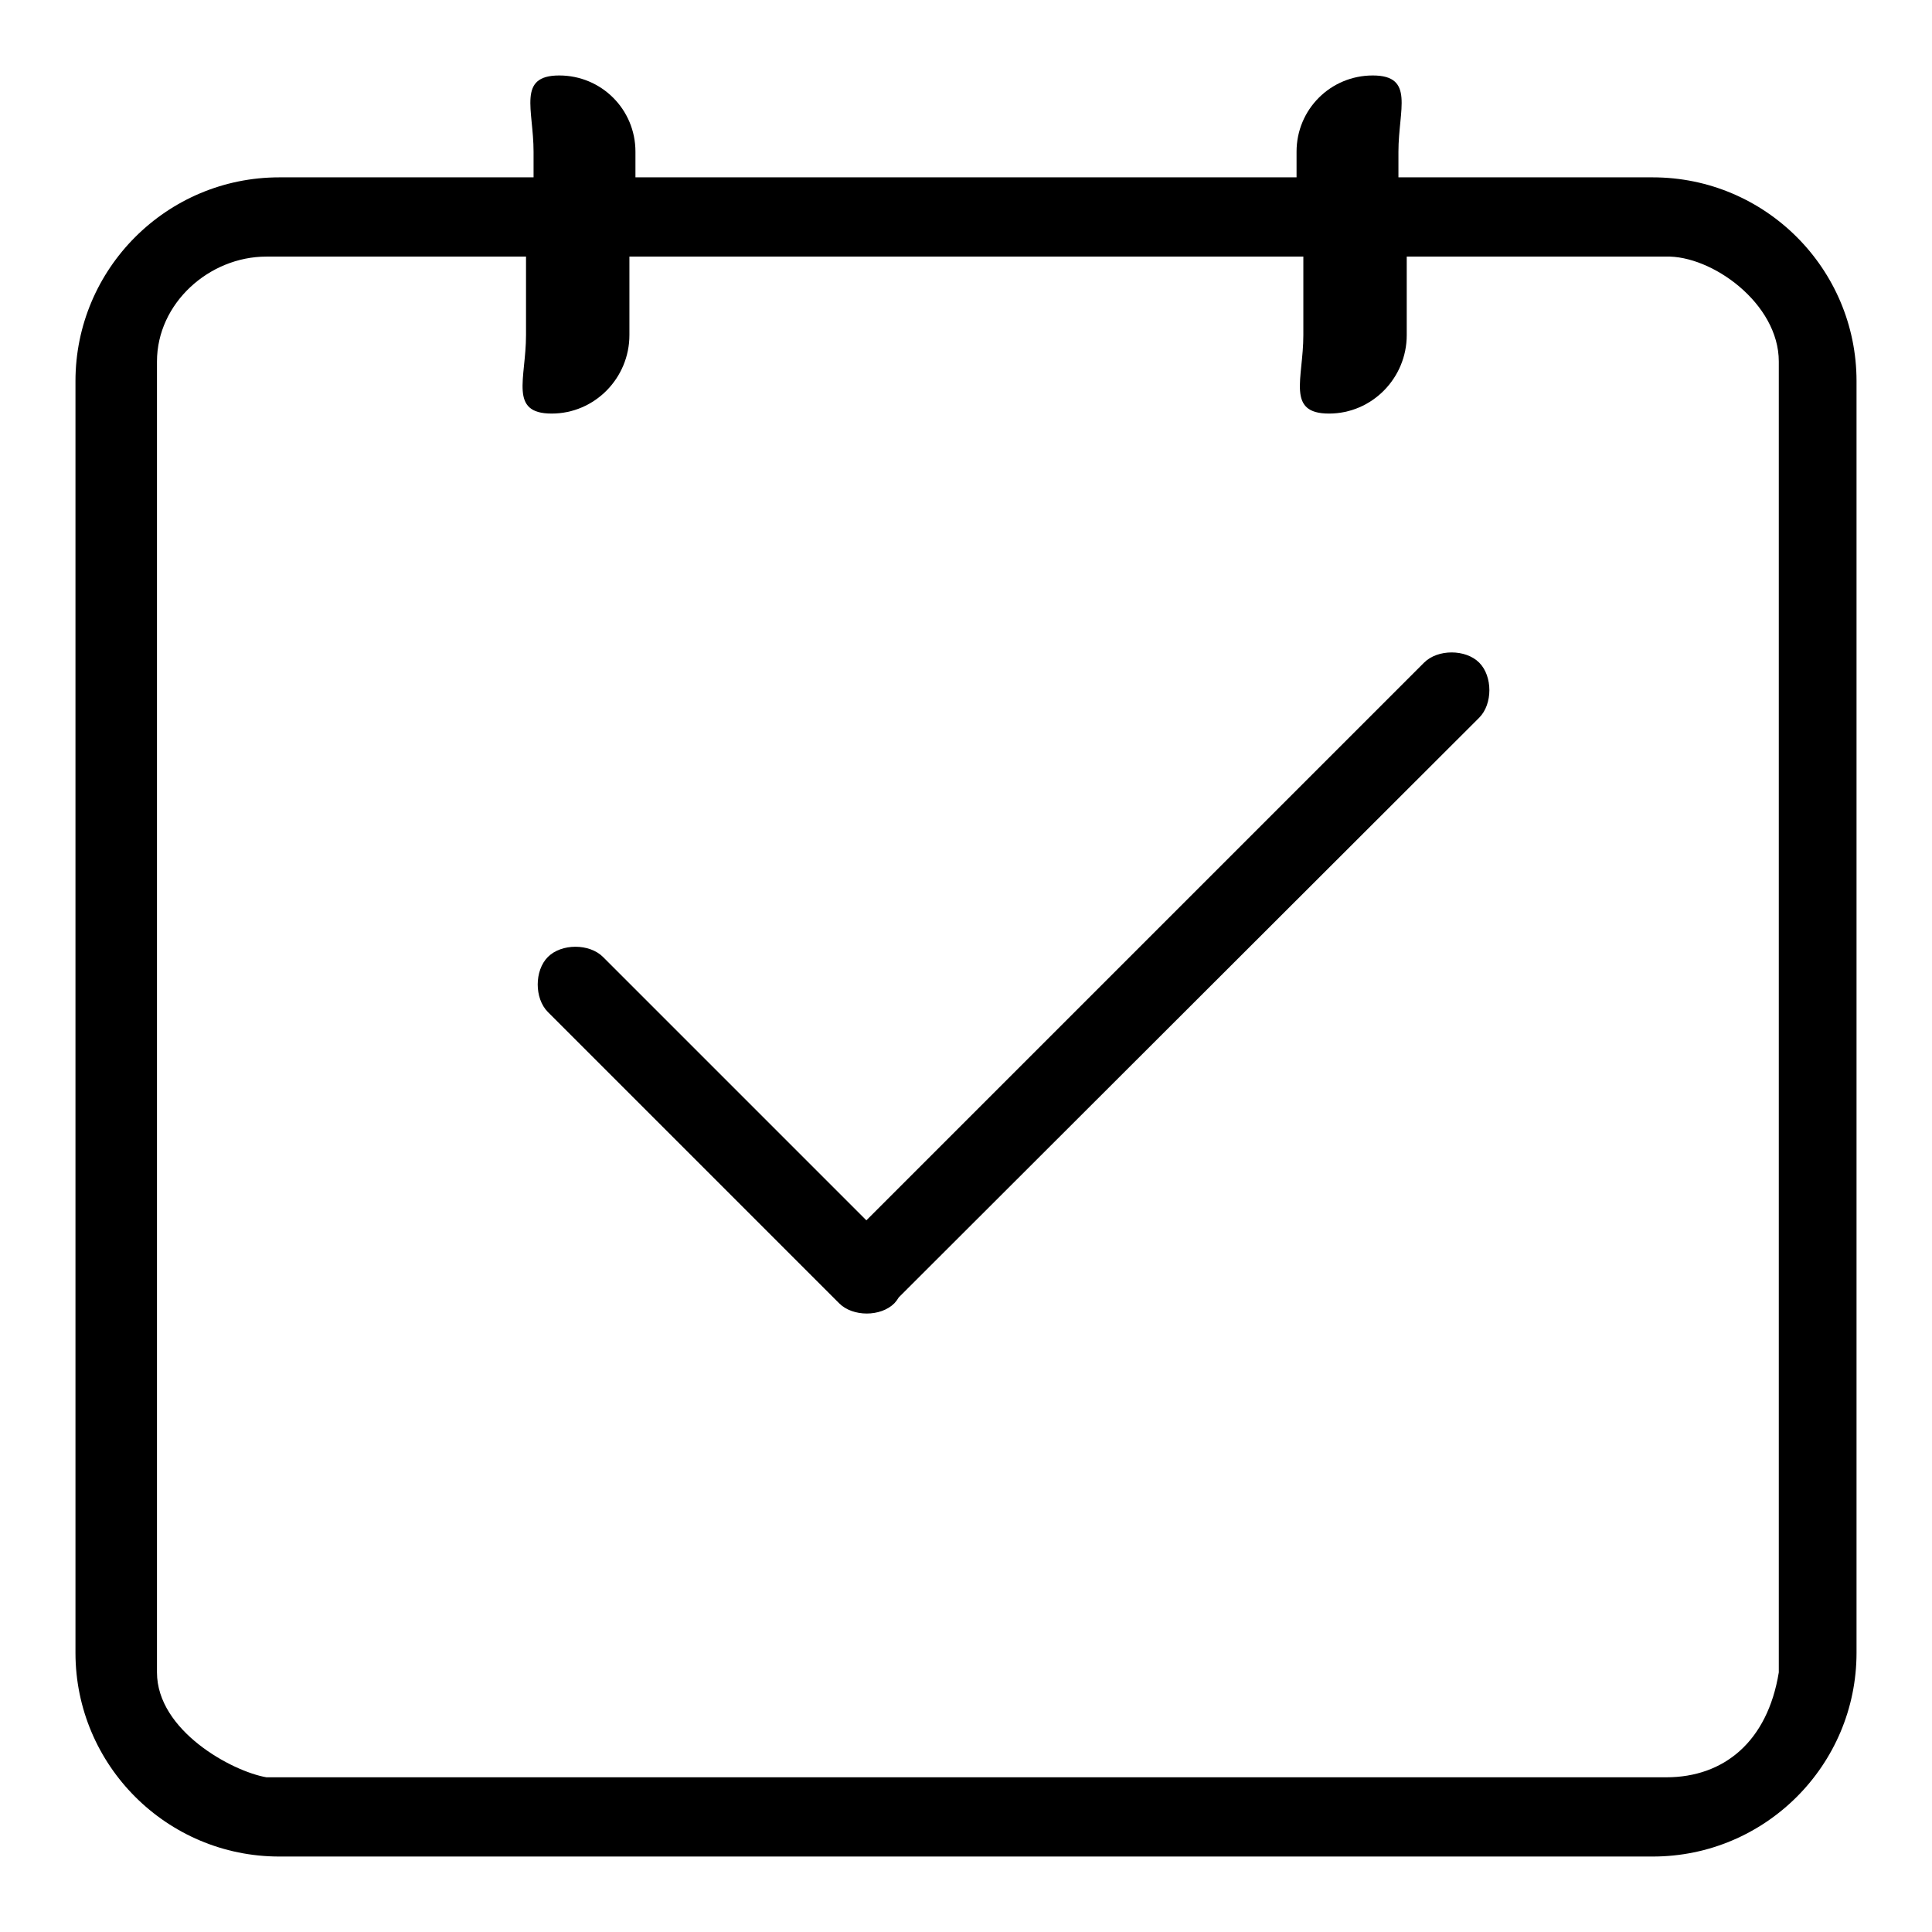 <?xml version="1.0" encoding="utf-8"?>
<!-- Svg Vector Icons : http://www.onlinewebfonts.com/icon -->
<!DOCTYPE svg PUBLIC "-//W3C//DTD SVG 1.1//EN" "http://www.w3.org/Graphics/SVG/1.1/DTD/svg11.dtd">
<svg version="1.1" xmlns="http://www.w3.org/2000/svg" xmlns:xlink="http://www.w3.org/1999/xlink" x="0px" y="0px" viewBox="0 0 256 256" enable-background="new 0 0 256 256" xml:space="preserve">
<g> <path fill="#000000" d="M118.5,165.4l-38.6-38.6c-1.8-1.8-5.5-1.8-7.3,0c-1.8,1.8-1.8,5.5,0,7.3l38.6,38.6c1.8,1.8,5.5,1.8,7.3,0 C120.3,170.8,120.3,167.2,118.5,165.4z M118.6,172.4L196,95.1c1.8-1.8,1.8-5.5,0-7.3c-1.8-1.8-5.5-1.8-7.3,0l-77.3,77.3 c-1.8,1.8-1.8,5.5,0,7.3C113.2,174.2,116.8,174.2,118.6,172.4z M14.6,150.2L14.6,150.2L14.6,150.2L14.6,150.2z M219,246 c14.9,0,27-12.1,27-27V50.5c0-14.9-12.1-27-27-27h-33.7v-3.4c0-5.6,2.2-10.1-3.4-10.1c-5.6,0-10.1,4.5-10.1,10.1v3.4H84.2v-3.4 c0-5.6-4.5-10.1-10.1-10.1c-5.6,0-3.4,4.5-3.4,10.1v3.4H37c-14.9,0-27,12.1-27,27V219c0,14.9,12.1,27,27,27H219L219,246z  M235.7,47.9v173.7c-1.5,9.2-7.3,13.9-14.9,13.9H35.3c-4.6-0.8-14.5-6.2-14.5-13.9V47.9c0-7.7,6.9-13.9,14.5-13.9h34.4v10.4 c0,5.8-2.3,10.4,3.4,10.4c5.7,0,10.3-4.7,10.3-10.4V34h89.3v10.4c0,5.8-2.3,10.4,3.4,10.4c5.7,0,10.3-4.7,10.3-10.4V34h34.3 C226.8,33.8,235.7,40.2,235.7,47.9L235.7,47.9z"/></g>
</svg>